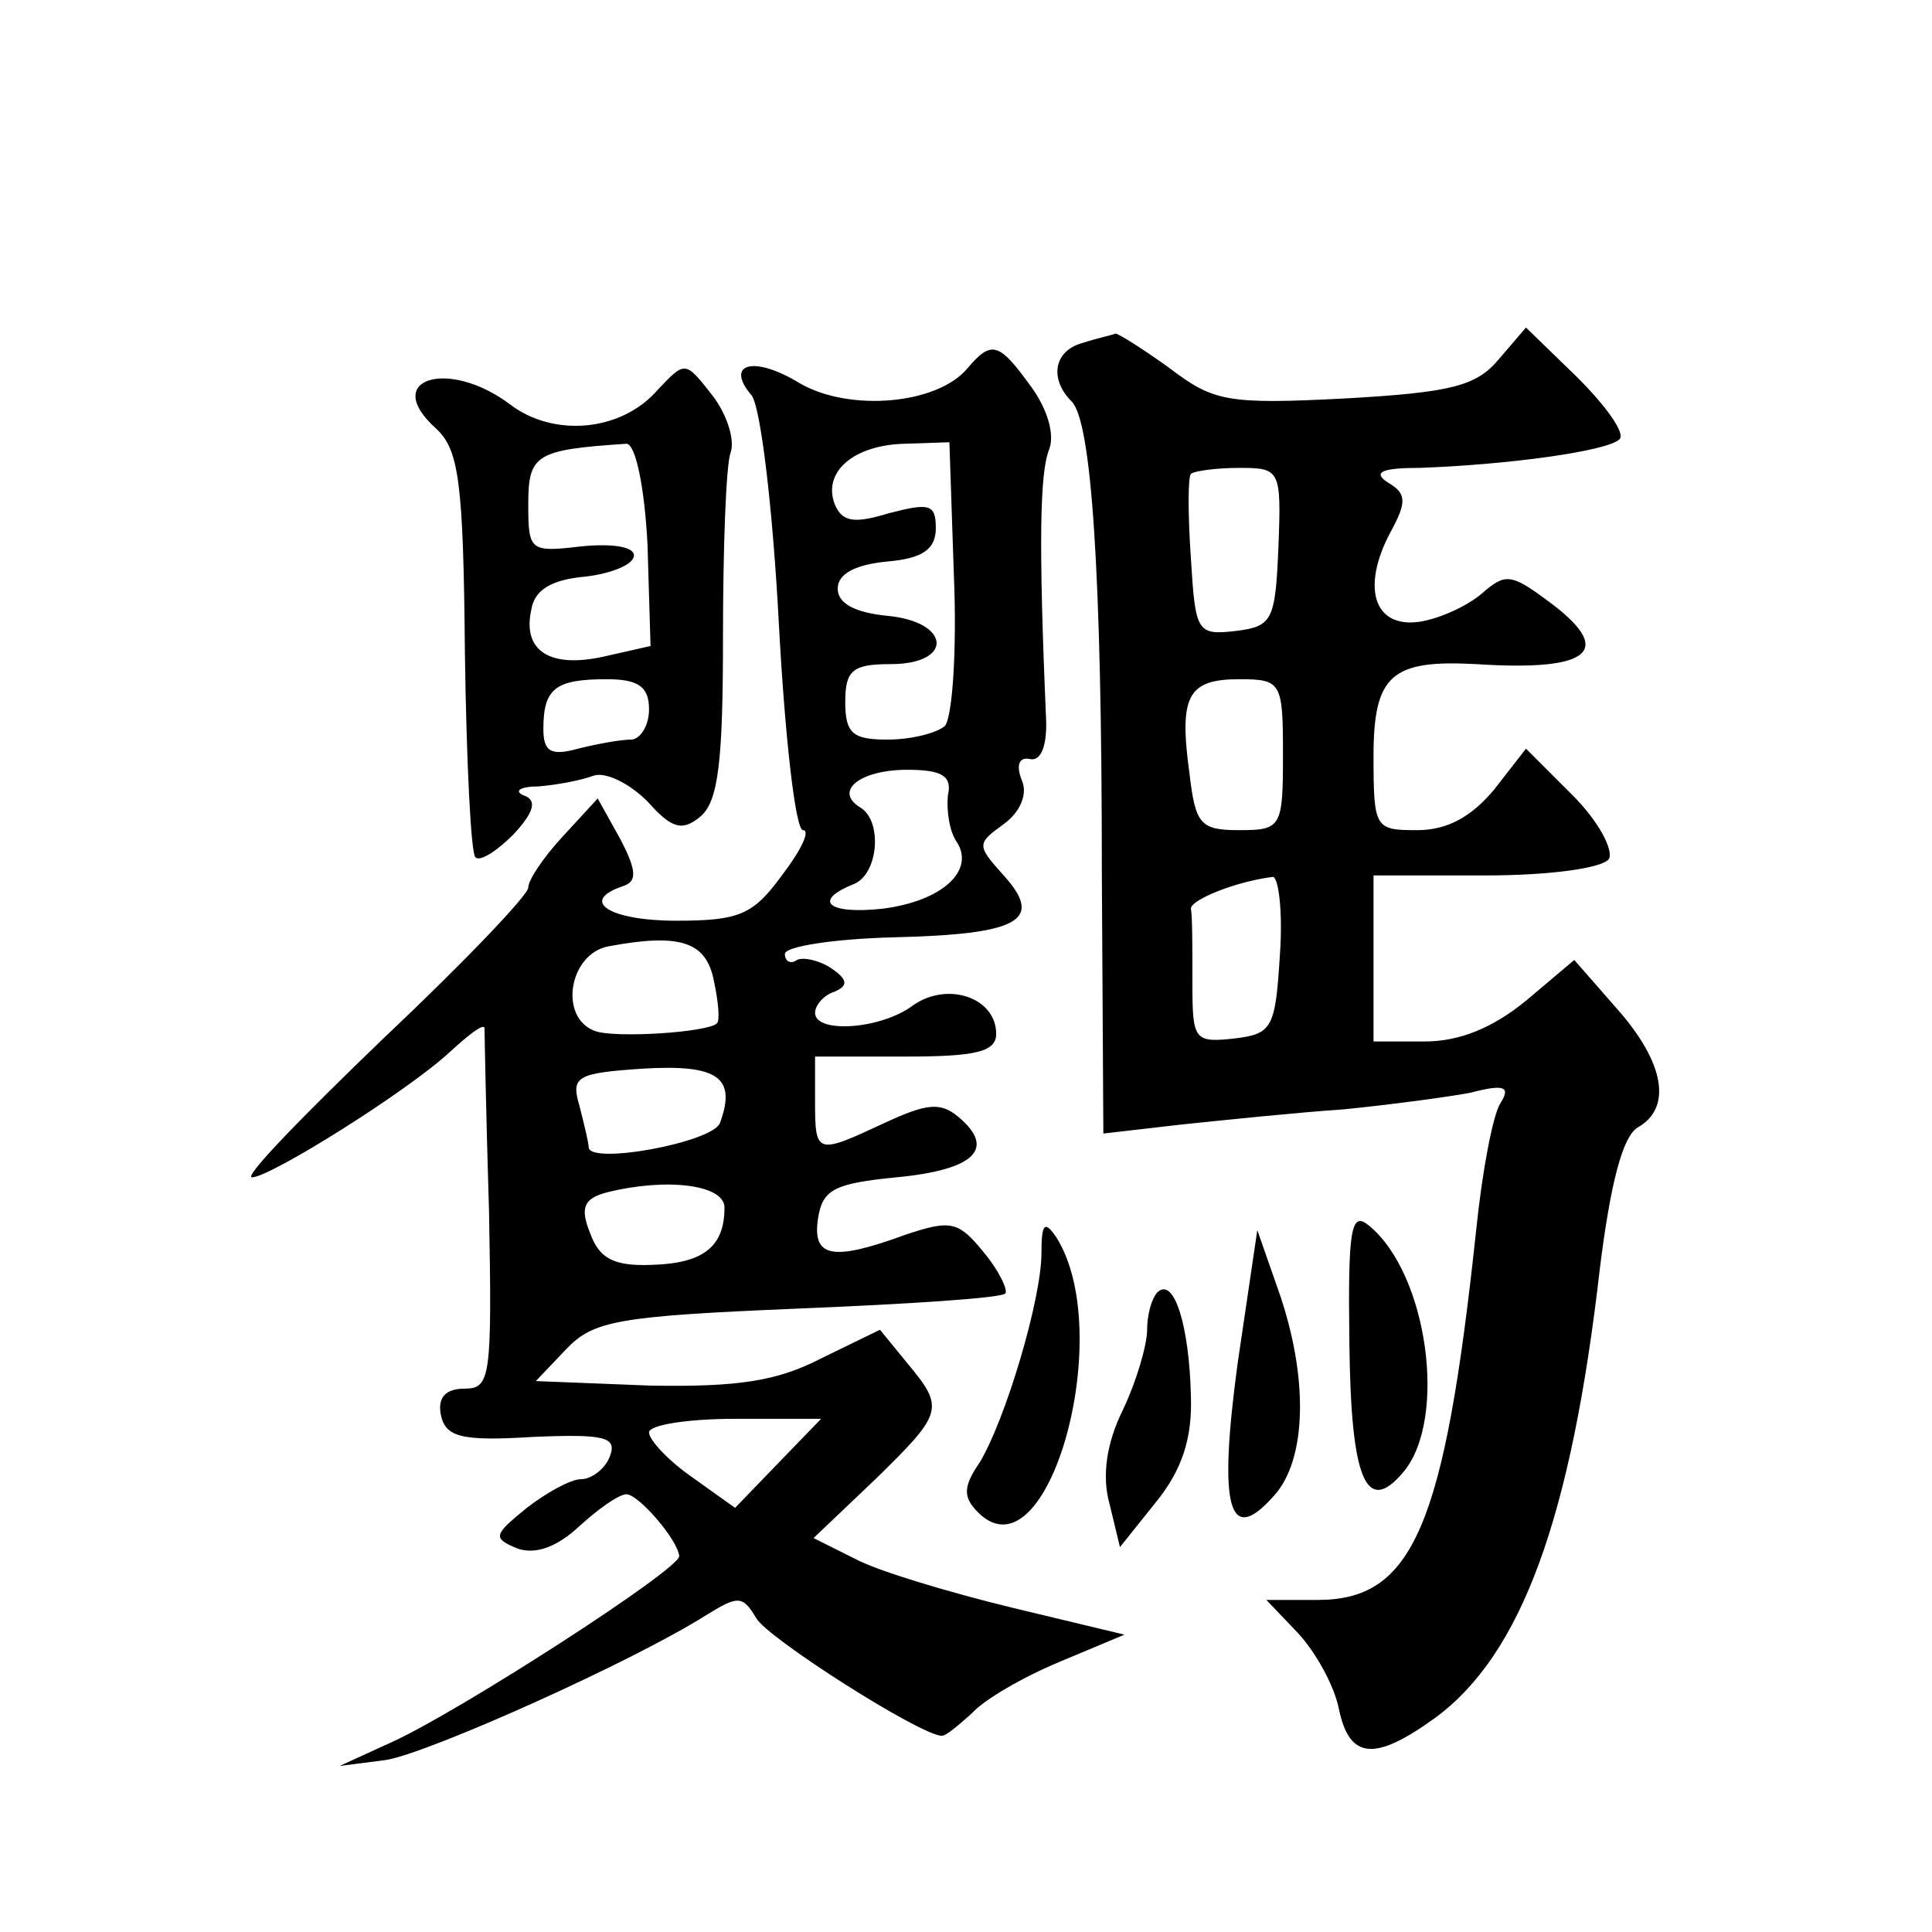 <?xml version="1.0" standalone="no"?>
<!DOCTYPE svg PUBLIC "-//W3C//DTD SVG 20010904//EN"
 "http://www.w3.org/TR/2001/REC-SVG-20010904/DTD/svg10.dtd">
<svg version="1.0" xmlns="http://www.w3.org/2000/svg"
 width="128pt" height="128pt" viewBox="0 0 128 128"
 preserveAspectRatio="xMidYMid meet">
<g transform="translate(0,128) scale(0.1,-0.1)"
fill="#0" stroke="none">
<path d="M718 1053 c-20 -5 -23 -24 -8 -39 13 -13 20 -111 20 -312 l1 -173 52 6
c29 3 77 8 107 10 30 3 68 8 84 11 23 6 27 4 20 -7 -5 -8 -12 -45 -16 -84 -21 -197
-42 -245 -105 -245 l-34 0 21 -22 c12 -13 24 -35 27 -50 7 -34 24 -35 64 -6 57
42 90 132 109 298 7 56 15 87 25 93 23 13 18 43 -14 79 l-28 32 -32 -27 c-22 -18
-44 -27 -67 -27 l-34 0 0 55 0 55 74 0 c44 0 78 5 82 11 3 6 -7 25 -24 42 l-31
31 -21 -27 c-15 -18 -31 -27 -51 -27 -28 0 -29 1 -29 49 0 54 12 64 68 61 77 -5
93 9 46 43 -23 17 -27 17 -42 4 -9 -8 -28 -17 -42 -19 -30 -4 -38 23 -19 59 11
20 11 26 -1 33 -11 7 -5 10 20 10 58 2 125 11 133 19 4 4 -9 22 -28 41 l-34 33
-18 -21 c-15 -18 -32 -22 -102 -26 -78 -4 -87 -2 -116 20 -18 13 -34 23 -36 23
-2 -1 -12 -3 -21 -6z m129 -135 c-2 -49 -4 -53 -28 -56 -26 -3 -27 -1 -30 48 -2
29 -2 54 0 56 2 2 17 4 32 4 27 0 28 -1 26 -52z m3 -138 c0 -48 -1 -50 -29 -50
-26 0 -29 4 -33 38 -7 51 -1 62 33 62 28 0 29 -2 29 -50z m-2 -132 c-3 -49 -5 -53
-30 -56 -27 -3 -28 -1 -28 37 0 23 0 44 -1 49 0 6 30 18 54 21 4 1 7 -23 5 -51z
M641 1036 c-20 -24 -78 -29 -111 -10 -31 19 -50 13 -32 -8 6 -8 14 -75 18 -151
4 -75 11 -137 16 -137 5 0 -1 -13 -14 -30 -19 -26 -28 -30 -70 -30 -44 0 -65 13
-35 23 9 3 9 10 -2 31 l-15 27 -23 -25 c-13 -14 -23 -29 -23 -34 0 -5 -43 -50 -96
-100 -53 -51 -93 -92 -87 -92 12 0 103 57 131 83 12 11 22 19 23 16 0 -2 1 -57
3 -122 2 -109 1 -117 -16 -117 -13 0 -18 -6 -16 -17 3 -15 13 -18 61 -15 48 2 56
0 51 -13 -3 -8 -12 -15 -19 -15 -7 0 -23 -9 -36 -19 -22 -18 -23 -20 -6 -27 12
-4 26 1 41 15 12 11 26 21 31 21 8 0 34 -30 35 -41 0 -9 -146 -103 -190 -123 l-35
-16 31 4 c29 5 163 65 212 96 21 13 24 13 33 -2 7 -13 109 -78 123 -78 3 0 11 7
20 15 8 9 34 24 58 34 l43 18 -75 18 c-41 10 -88 24 -103 32 l-28 14 41 39 c45
44 46 47 21 77 l-18 22 -39 -19 c-29 -15 -55 -19 -113 -18 l-76 3 20 21 c18 19
34 22 153 27 74 3 135 7 138 10 2 2 -4 15 -14 27 -17 21 -22 22 -52 12 -49 -18
-62 -15 -58 11 3 19 11 23 52 27 52 5 66 19 41 40 -12 10 -21 9 -49 -4 -45 -21
-46 -21 -46 14 l0 30 60 0 c46 0 60 3 60 15 0 24 -32 35 -55 19 -21 -16 -65 -19
-65 -5 0 5 6 12 13 14 9 4 9 8 -3 16 -8 5 -18 7 -22 5 -4 -3 -8 -1 -8 4 0 5 33
10 72 11 83 2 100 11 73 41 -18 20 -18 21 0 34 11 8 16 20 12 29 -4 10 -2 16 6
14 7 -1 11 10 10 28 -5 116 -4 162 2 177 4 10 -1 27 -12 42 -21 29 -26 31 -42 12z
m-9 -138 c2 -49 -1 -93 -6 -99 -6 -5 -23 -9 -38 -9 -23 0 -28 4 -28 25 0 21 5 25
30 25 42 0 40 28 -2 32 -21 2 -33 8 -33 18 0 10 12 16 33 18 23 2 32 8 32 22 0
16 -4 17 -31 10 -23 -7 -31 -6 -36 6 -8 21 12 39 46 40 l30 1 3 -89z m-4 -145 c-1
-10 1 -24 6 -31 12 -19 -10 -39 -49 -44 -36 -4 -47 5 -20 16 17 6 20 42 5 51 -18
11 0 25 31 25 23 0 30 -4 27 -17z m-155 -123 c3 -14 4 -26 2 -28 -6 -6 -68 -10
-81 -5 -24 9 -17 51 9 56 48 9 65 3 70 -23z m4 -94 c-5 -13 -87 -28 -87 -16 0 3
-3 15 -6 27 -6 20 -2 22 42 25 50 3 62 -6 51 -36z m3 -56 c0 -26 -14 -37 -48 -38
-25 -1 -35 4 -41 21 -7 17 -4 23 11 27 40 10 78 5 78 -10z m35 -170 l-28 -29 -28
20 c-16 11 -29 25 -29 30 0 5 26 9 57 9 l57 0 -29 -30z M436 1022 c-24 -28 -69
-32 -98 -10 -41 31 -86 17 -49 -16 15 -14 18 -35 19 -148 1 -72 4 -134 7 -136 3
-3 14 4 25 15 14 15 16 23 7 26 -7 3 -2 6 10 6 12 1 28 4 36 7 8 3 24 -5 36 -17
16 -18 23 -20 35 -10 12 10 15 37 15 119 0 59 2 114 5 122 3 8 -2 25 -12 38 -18
23 -18 23 -36 4z m-7 -103 l2 -67 -31 -7 c-36 -8 -54 4 -48 31 2 13 13 20 36 22
17 2 32 8 32 14 0 6 -15 8 -35 6 -34 -4 -35 -3 -35 28 0 33 5 36 65 40 6 0 12 -28
14 -67z m1 -109 c0 -11 -6 -20 -12 -20 -7 0 -23 -3 -35 -6 -18 -5 -23 -2 -23 13
0 27 8 33 42 33 21 0 28 -5 28 -20z M894 390 c1 -90 11 -115 36 -85 29 35 16 131
-23 163 -12 10 -14 -2 -13 -78z M690 450 c0 -31 -24 -111 -41 -139 -11 -16 -11
-23 -1 -33 46 -46 92 118 52 182 -8 12 -10 9 -10 -10z M820 377 c-13 -96 -6 -122
24 -88 22 24 23 79 3 136 l-14 40 -13 -88z M767 424 c-4 -4 -7 -15 -7 -25 0 -10
-7 -34 -16 -53 -11 -22 -14 -44 -9 -62 l7 -29 24 30 c17 21 24 42 23 70 -1 46 -11
79 -22 69z"/>
</g>
</svg>
